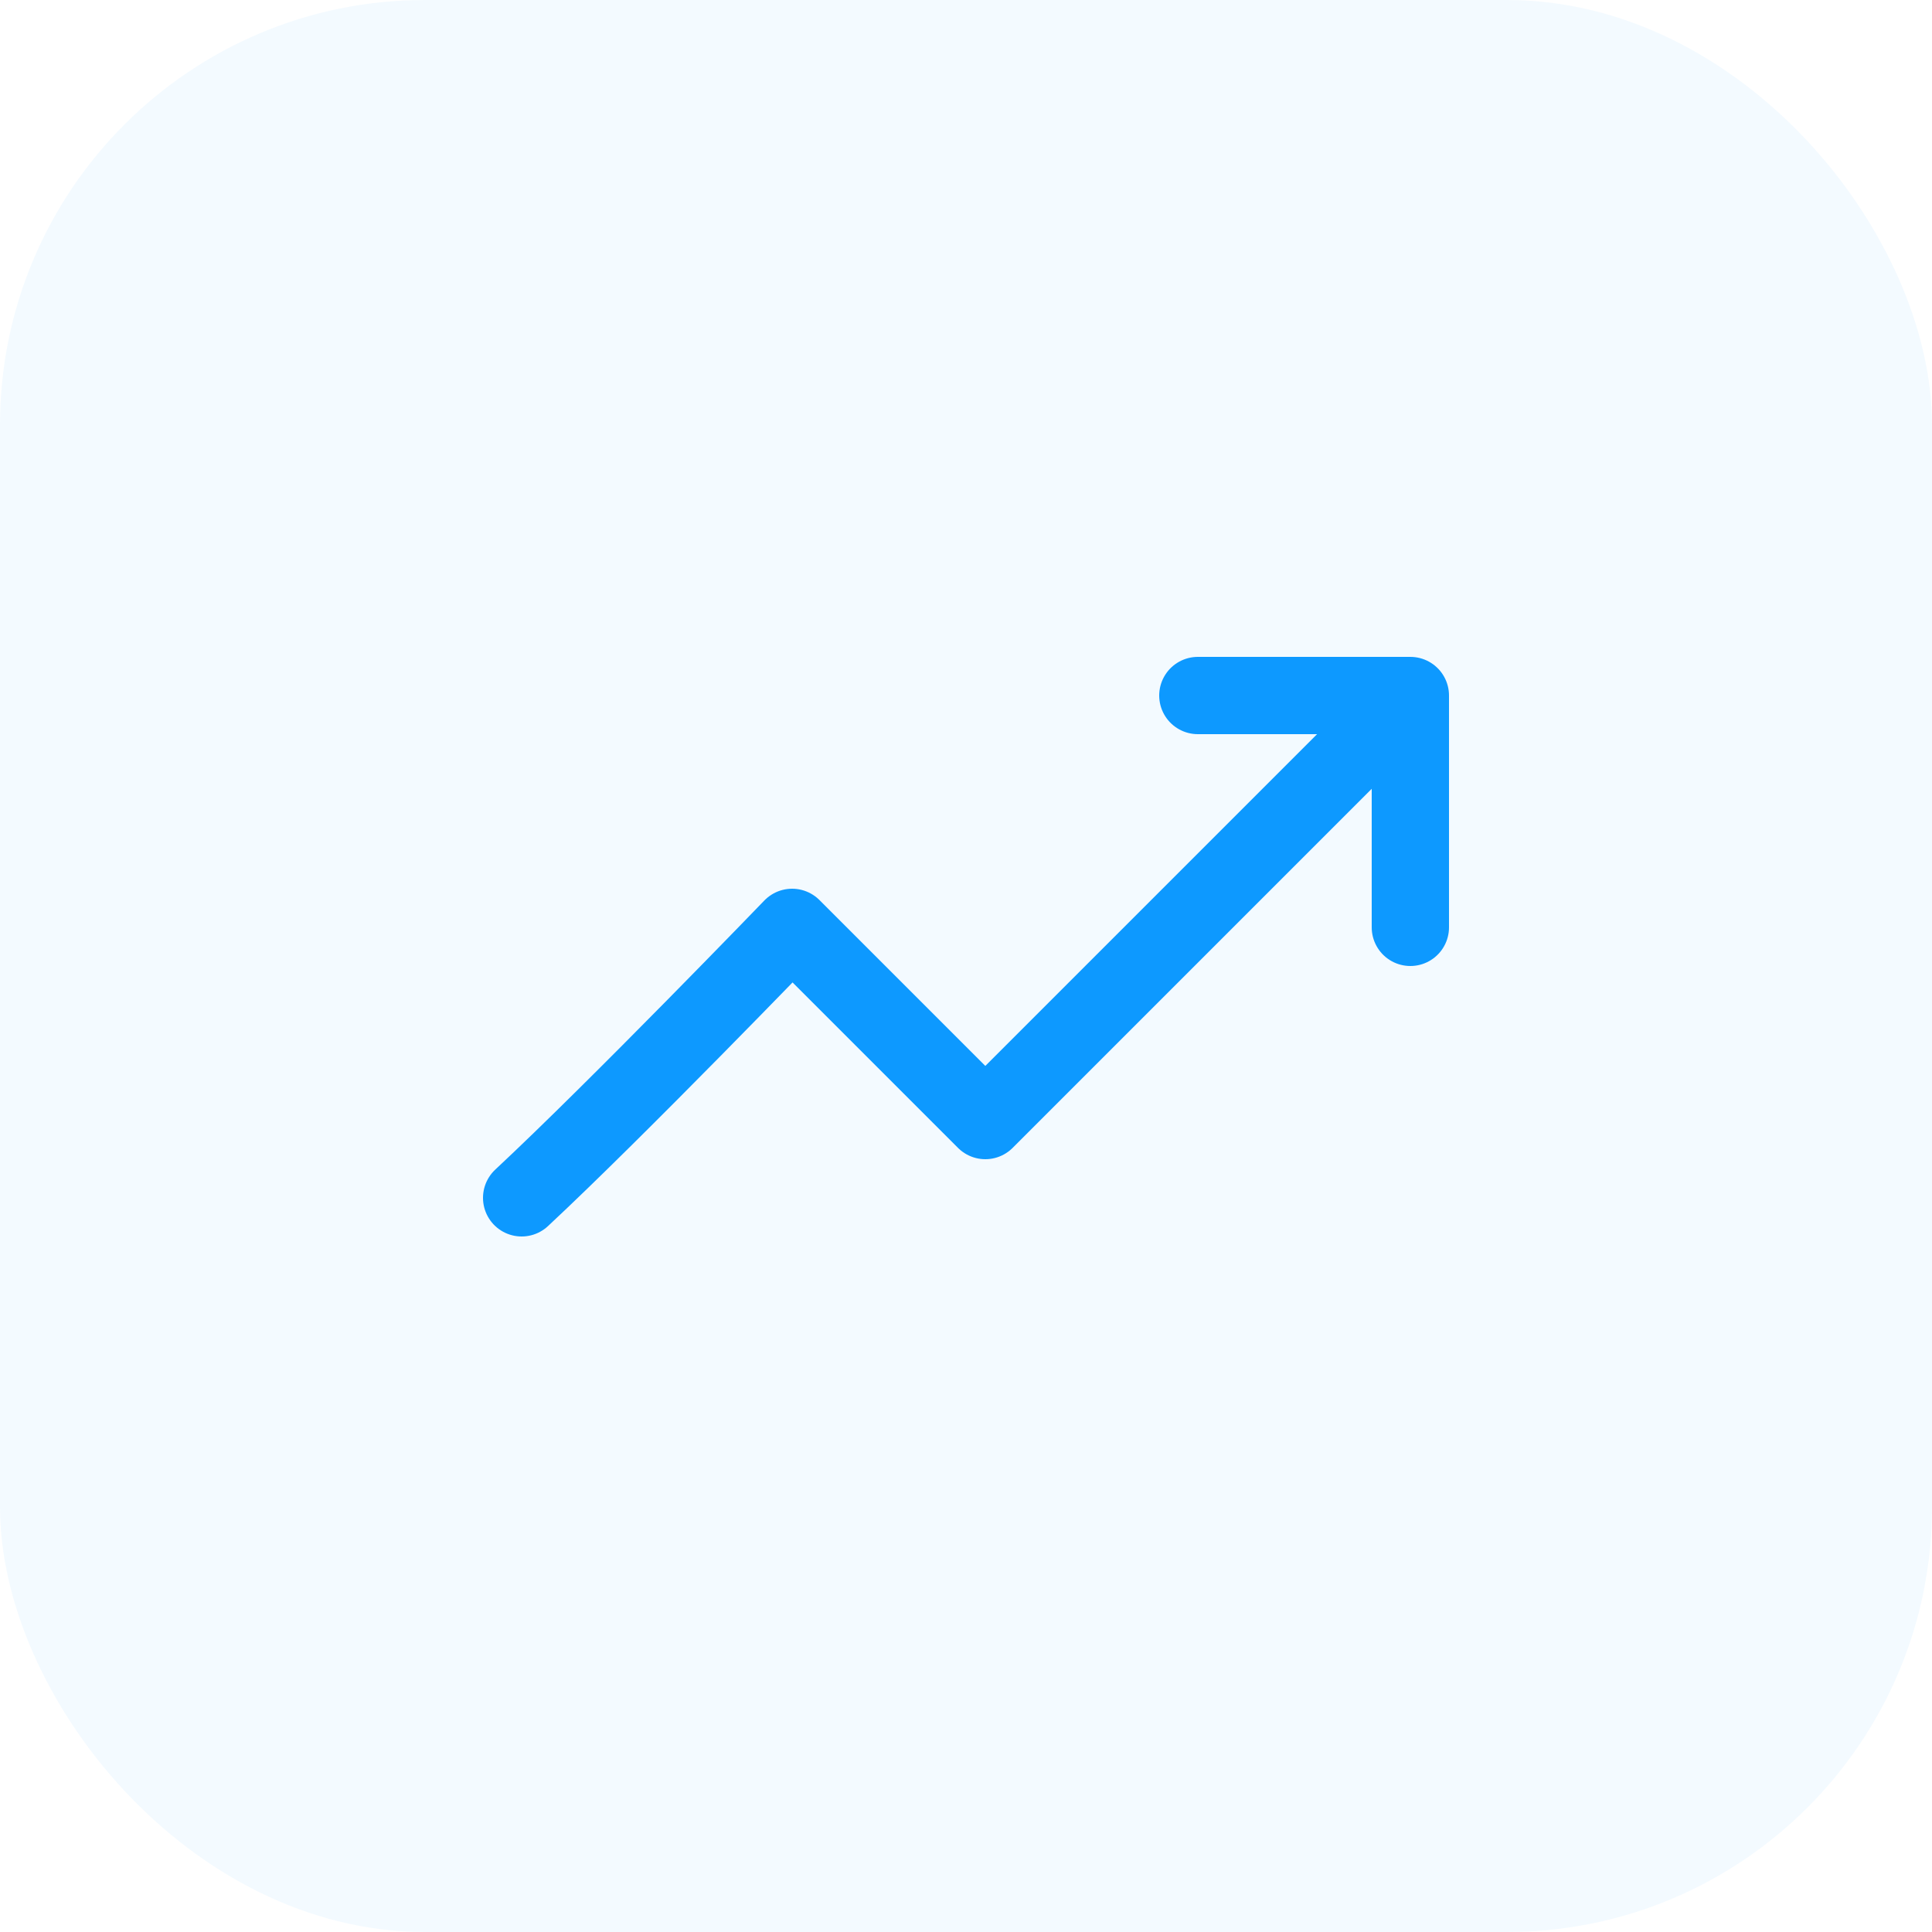 <?xml version="1.0" encoding="UTF-8"?> <svg xmlns="http://www.w3.org/2000/svg" width="50" height="50" viewBox="0 0 50 50" fill="none"><rect width="50" height="50" rx="11" fill="#0D99FF" fill-opacity="0.05"></rect><path d="M13.5 31C16 28.667 20.5 24 20.5 24L25.5 29L36.5 18M36.5 18H31M36.5 18V24" stroke="#0D99FF" stroke-width="2" stroke-linecap="round" stroke-linejoin="round"></path></svg> 
